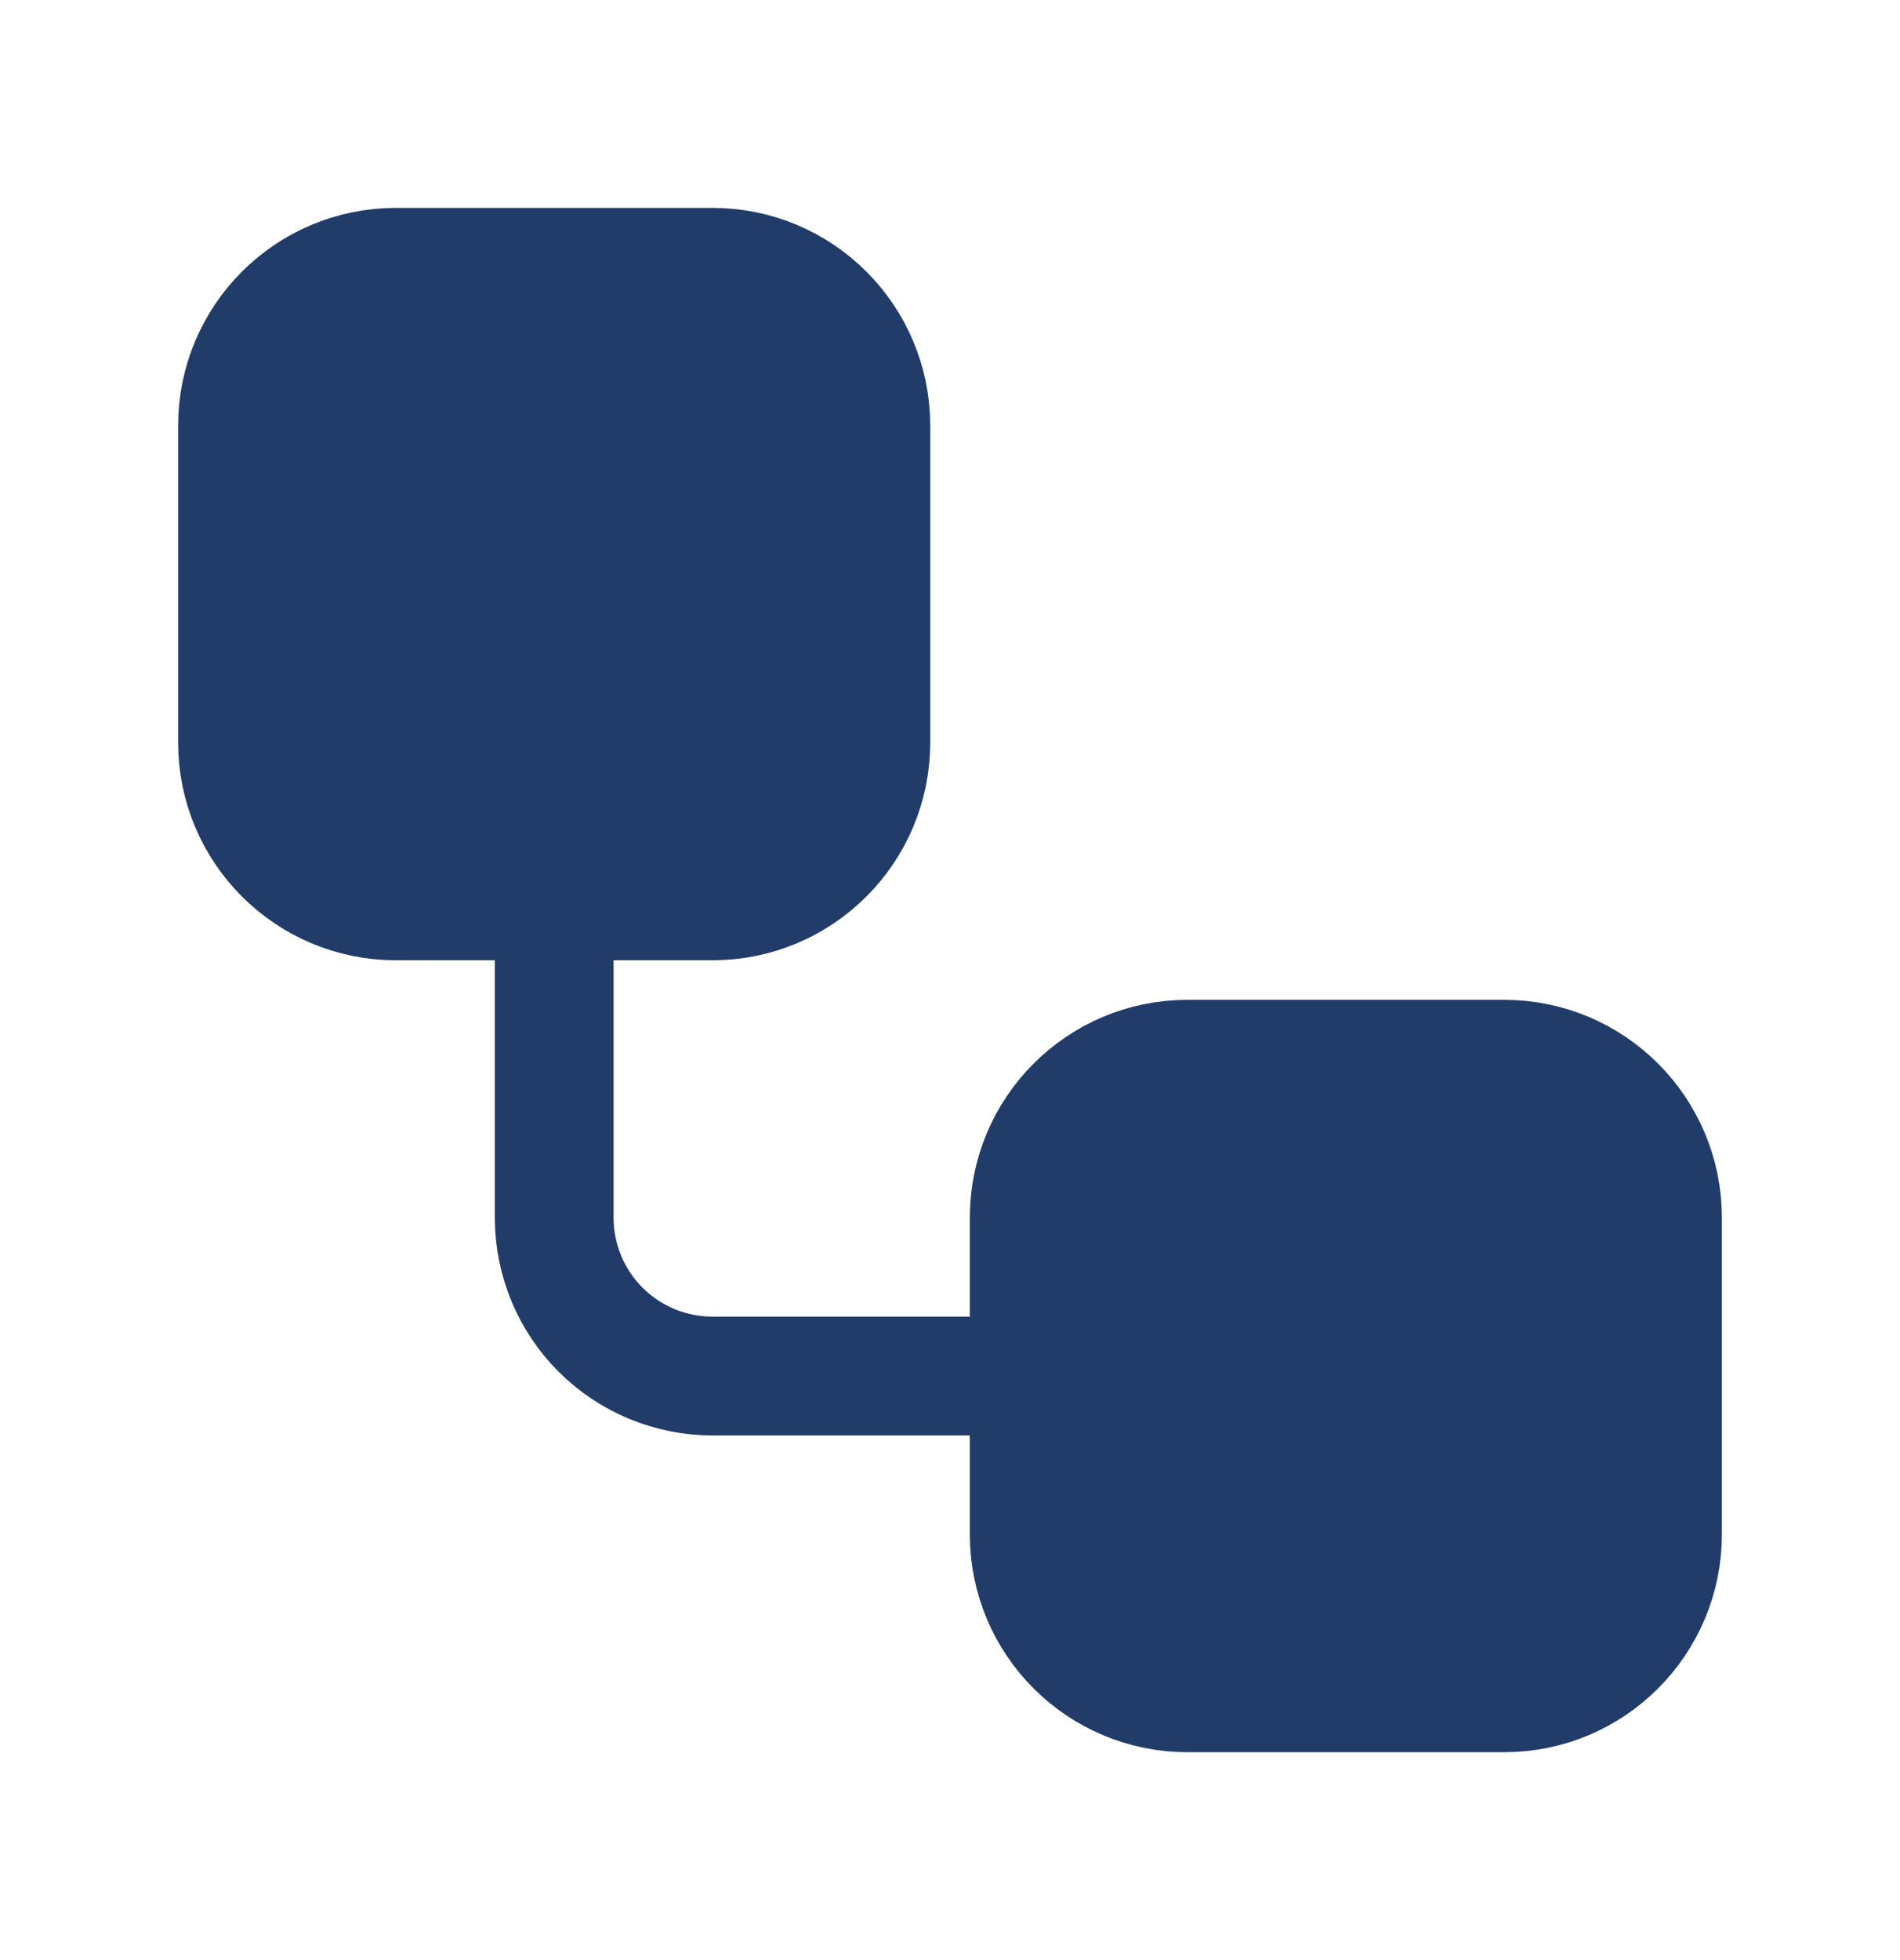 <?xml version="1.0" encoding="UTF-8"?> <svg xmlns="http://www.w3.org/2000/svg" width="32" height="33" viewBox="0 0 32 33" fill="none"><path d="M12 4.5H6.667C5.194 4.5 4 5.694 4 7.167V12.5C4 13.973 5.194 15.167 6.667 15.167H12C13.473 15.167 14.667 13.973 14.667 12.5V7.167C14.667 5.694 13.473 4.5 12 4.5Z" fill="#223C6A" stroke="#223C6A" stroke-width="2" stroke-linecap="round" stroke-linejoin="round"></path><path d="M9.334 15.167V20.5C9.334 21.207 9.614 21.886 10.114 22.386C10.615 22.886 11.293 23.167 12 23.167H17.334" stroke="#223C6A" stroke-width="2" stroke-linecap="round" stroke-linejoin="round"></path><path d="M25.334 17.833H20C18.527 17.833 17.334 19.027 17.334 20.5V25.833C17.334 27.306 18.527 28.5 20 28.5H25.334C26.806 28.5 28 27.306 28 25.833V20.5C28 19.027 26.806 17.833 25.334 17.833Z" fill="#223C6A" stroke="#223C6A" stroke-width="2" stroke-linecap="round" stroke-linejoin="round"></path></svg> 